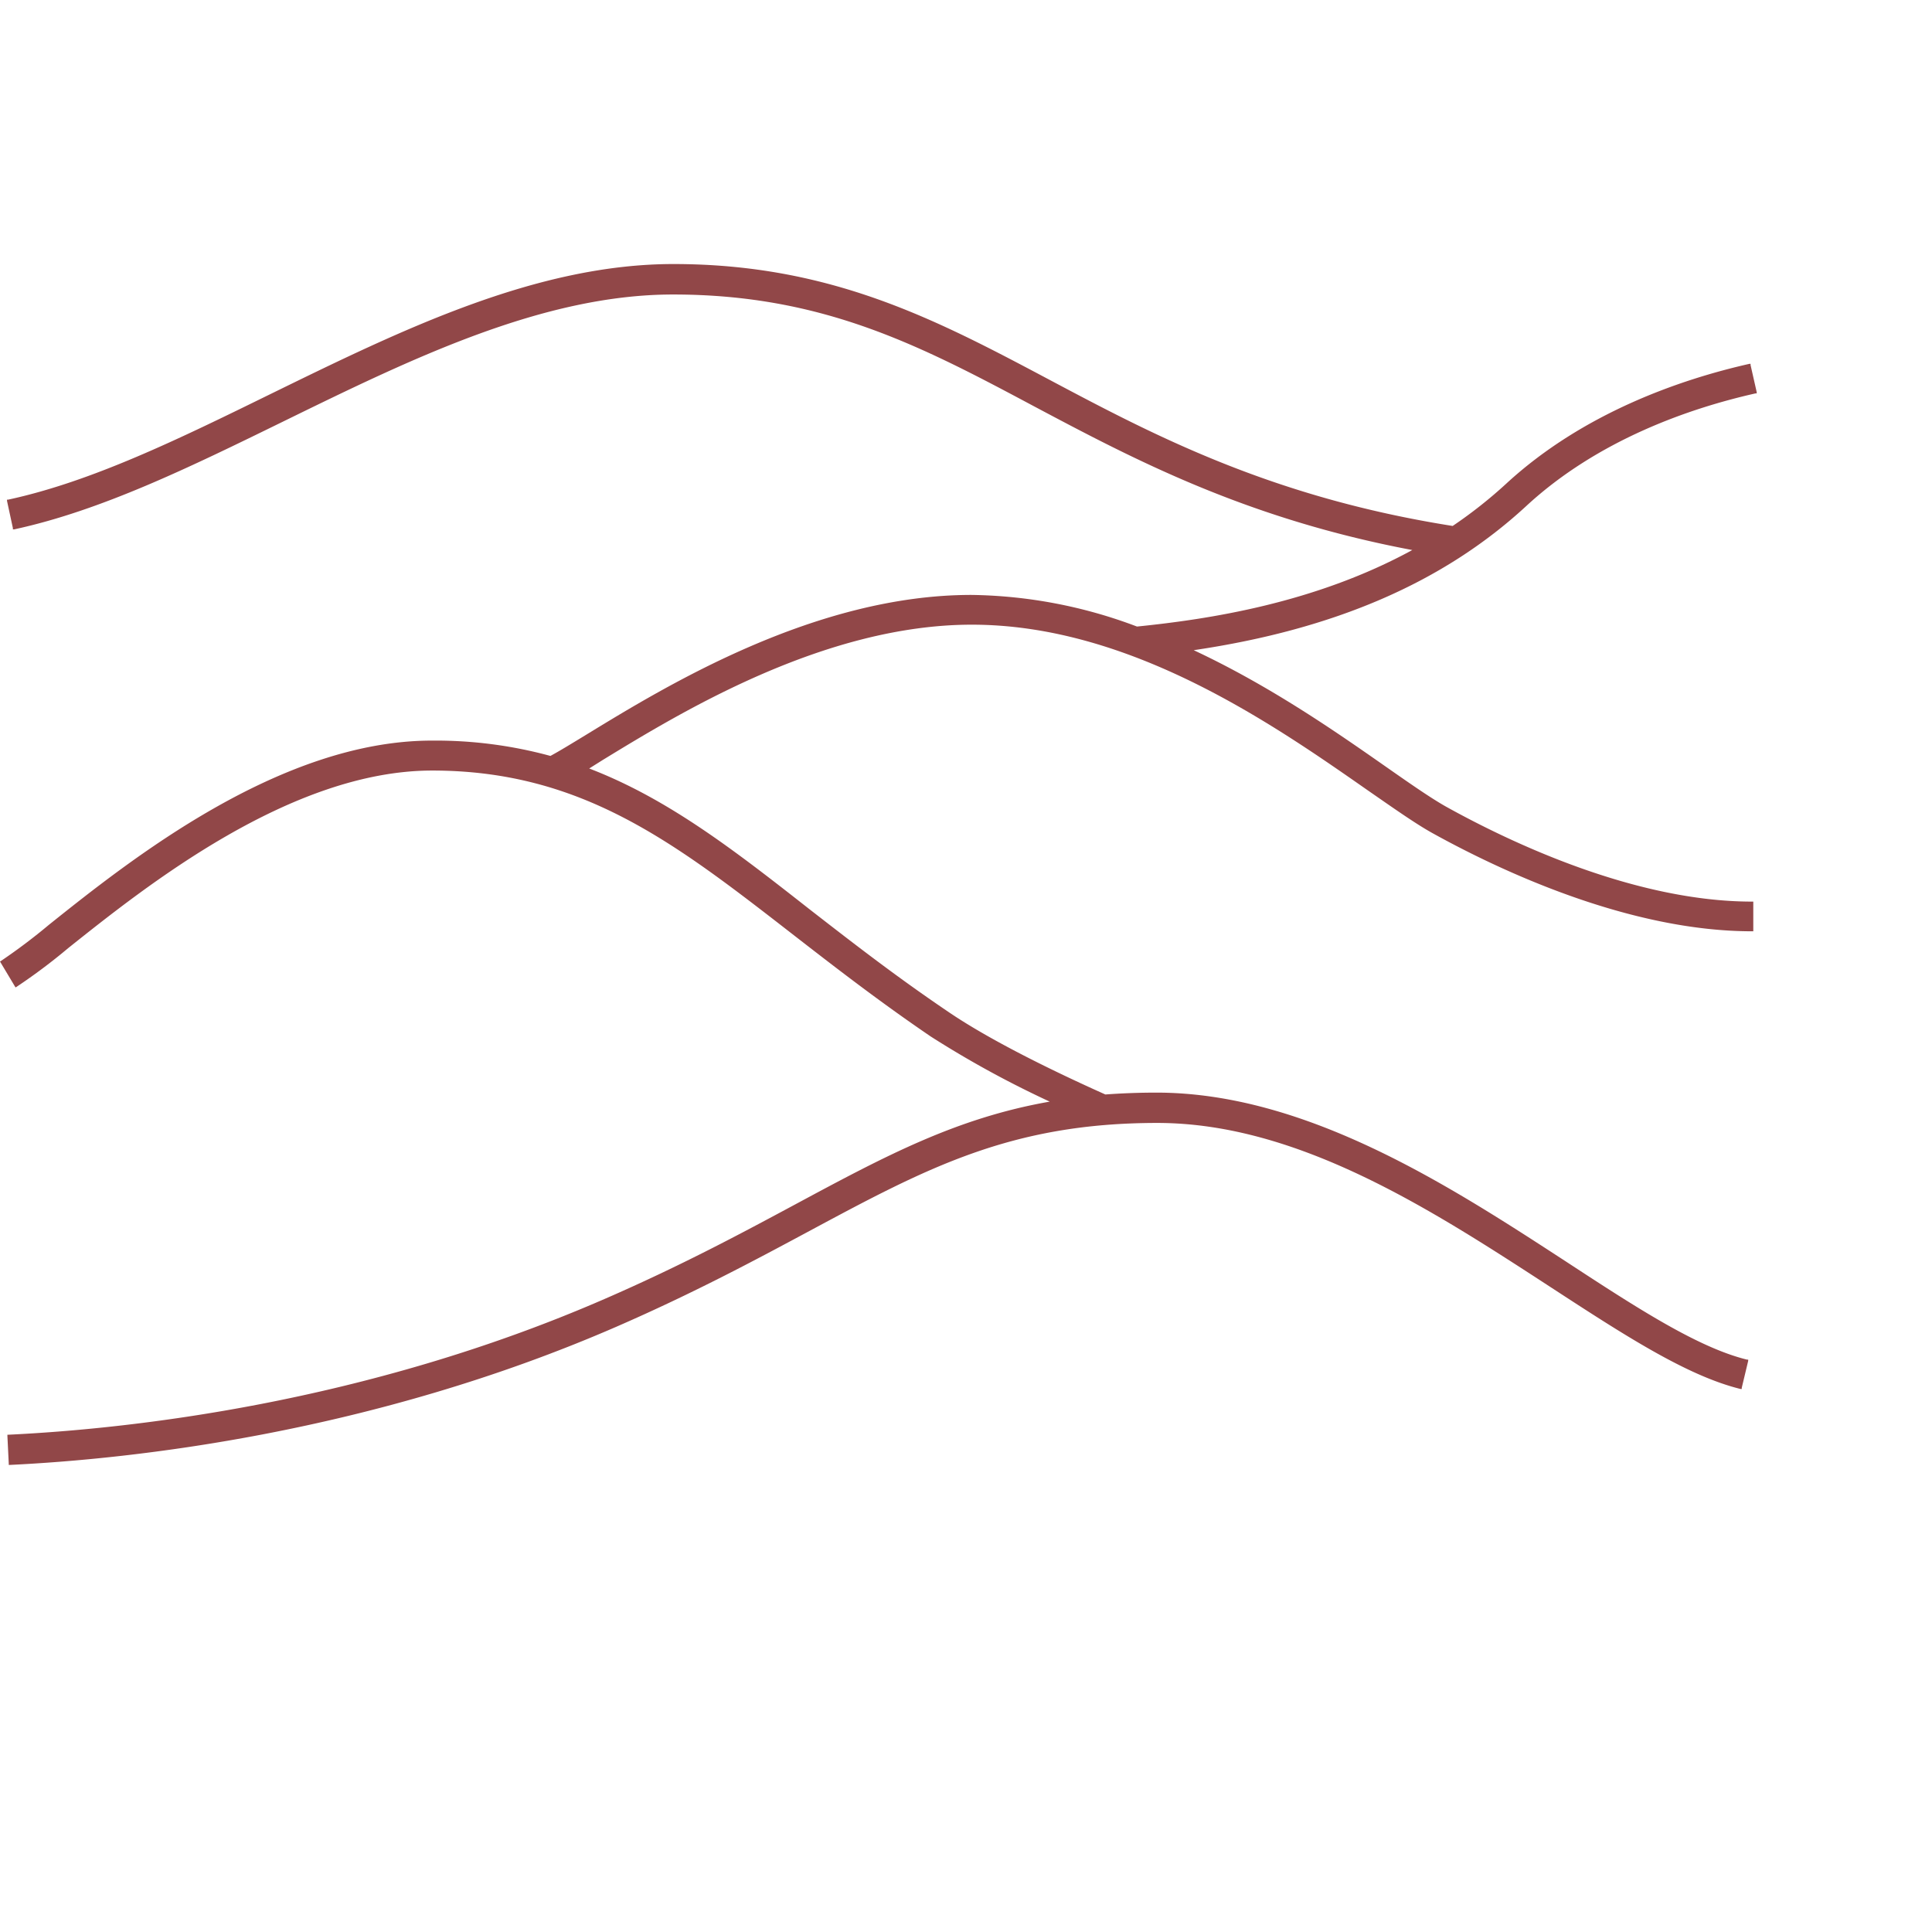 <svg id="Capa_1" data-name="Capa 1" xmlns="http://www.w3.org/2000/svg" viewBox="0 0 300 300"><defs><style>.cls-1{fill:#914748;}</style></defs><path class="cls-1" d="M272.58,61.09h.2v-.2l-.95-4.19v-.2h-.19c-10.63,2.4-25.8,7.59-37.76,18.61a71.09,71.09,0,0,1-8.31,6.56C197.33,77.21,179,67.49,162.86,58.92,145.49,49.7,129.09,41,104.58,41,83.24,41,62.28,51.26,42,61.19c-14.27,7-27.75,13.59-40.71,16.39h-.2v.2L2,82v.2h.2C15.72,79.28,29.45,72.56,44,65.44c19.8-9.69,40.26-19.71,60.51-19.71,23.34,0,38.51,8,56.07,17.37,15.39,8.17,32.82,17.42,58.72,22.31-15.17,8.28-31.63,10.75-42.75,11.88a75.12,75.12,0,0,0-25.71-4.91c-24.28,0-47.35,14.09-59.75,21.67-2.25,1.37-4.19,2.56-5.62,3.33A67.76,67.76,0,0,0,67.05,115c-23.61,0-46.93,18.6-59.45,28.6A90.26,90.26,0,0,1,.17,149.2l-.17.1.1.17,2.21,3.69.1.17.17-.1a89.68,89.68,0,0,0,8-6c12.09-9.64,34.57-27.58,56.53-27.58,23.21,0,37.6,11.16,55.81,25.3,6.66,5.17,13.52,10.49,21.61,16A155.92,155.92,0,0,0,163,171.06c-14.57,2.56-25.6,8.48-39.5,15.95-8.32,4.47-17.75,9.53-29.59,14.68-37.37,16.27-74,20.2-92.56,21.09h-.2v.2l.21,4.29v.2h.2c18.85-.91,56.15-4.91,94.21-21.48,12-5.23,21.53-10.34,29.93-14.85,18.13-9.73,31.24-16.77,54-16.77,21.93,0,42.76,13.57,61.13,25.53,11.3,7.36,21.06,13.72,29.44,15.78h.19v-.19l1-4.18v-.19h-.19c-7.61-1.87-17.06-8-28-15.16-18-11.72-40.37-26.3-63.7-26.3-2.69,0-5.36.1-7.93.29-6.1-2.73-17.37-8-24.63-13-8-5.42-14.79-10.7-21.37-15.81C114,132,103.67,124,91.49,119.33L93.61,118c12-7.33,34.35-21,57.3-21,24.65,0,46.84,15.5,61.53,25.76,4,2.77,7.37,5.15,10,6.61,10.27,5.69,30.37,15.24,49.61,15.24h.2V140h-.2c-18.19,0-37.46-9.18-47.34-14.65-2.42-1.34-5.73-3.65-9.56-6.33-7.57-5.29-17.86-12.48-29.79-18.06,21.91-3.23,38.79-10.54,51.6-22.35C248.16,68.24,262.51,63.36,272.58,61.09Z"/></svg>